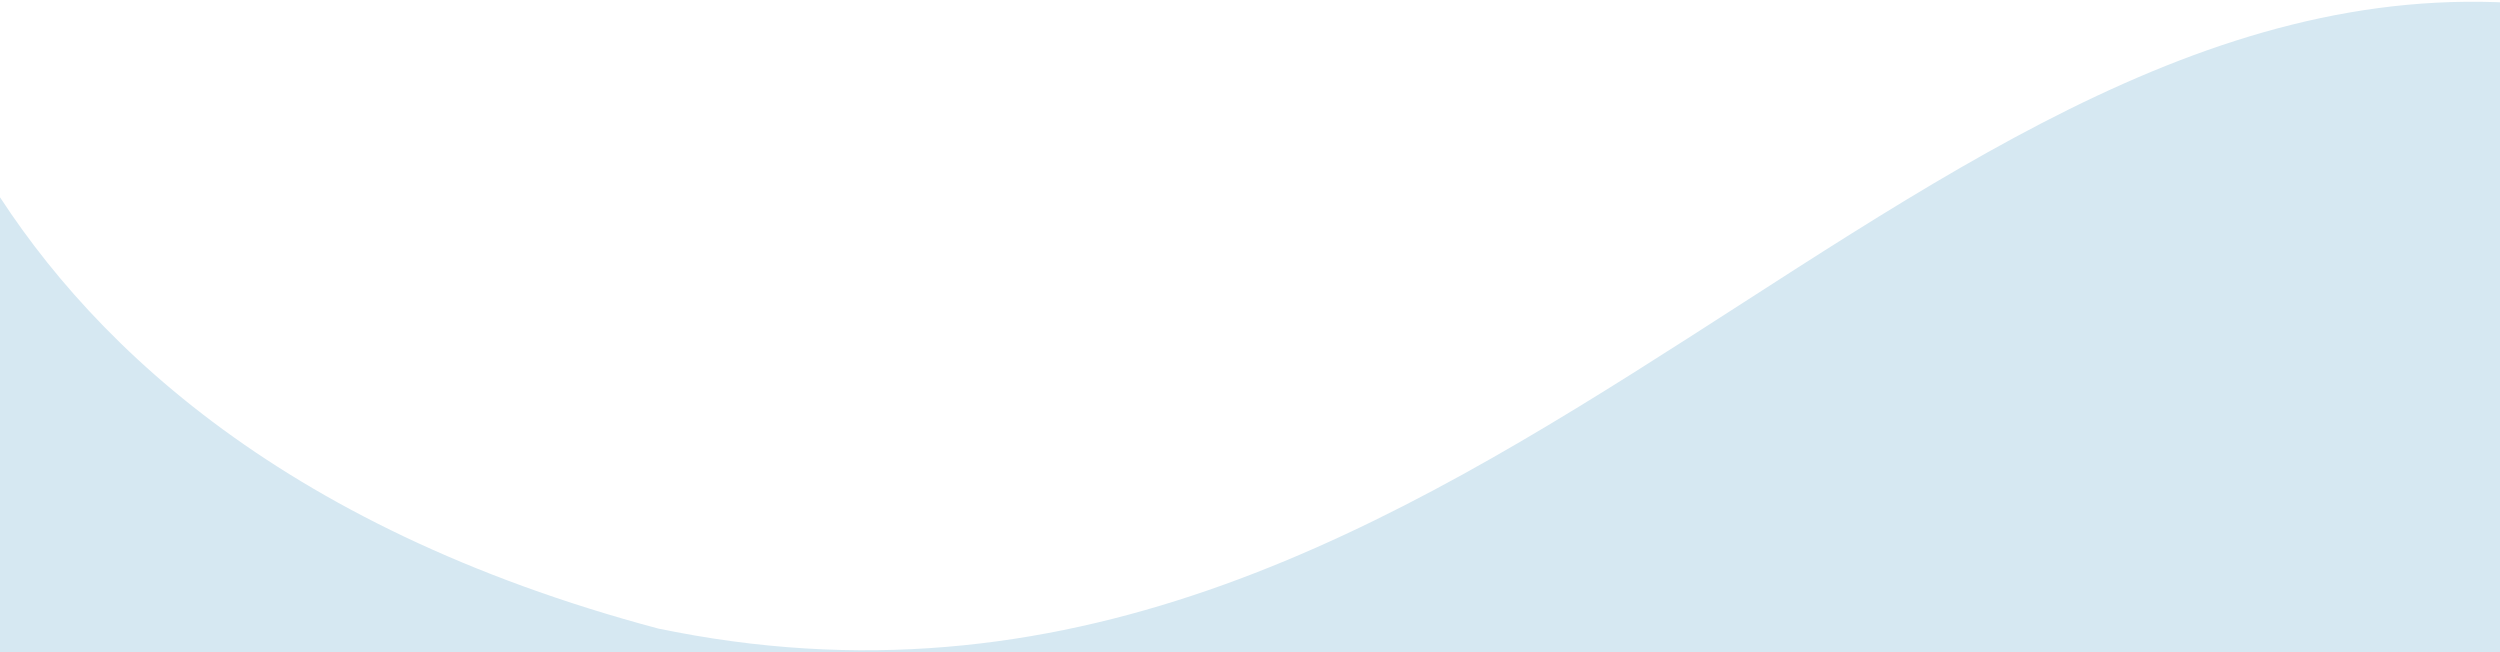 <svg xmlns="http://www.w3.org/2000/svg" xmlns:xlink="http://www.w3.org/1999/xlink" width="1281.327" height="334.236" viewBox="0 0 1281.327 334.236">
  <defs>
    <clipPath id="clip-path">
      <rect x="290" y="419" width="1281.327" height="334.236" fill="none"/>
    </clipPath>
  </defs>
  <g id="Bildlaufgruppe_2" data-name="Bildlaufgruppe 2" transform="translate(-290 -419)" clip-path="url(#clip-path)" style="isolation: isolate">
    <path id="Pfad_274" data-name="Pfad 274" d="M8501.791,2938.222s132.13,339.931,471.664,289.4,414.274-552.629,833.731-605.384c2.937-.37,5.856-.721,8.9-1.07,407.127-21.965,501.74,252.543,502.943,252.6s12.392-523.622,12.392-523.622-308.662-240.116-662.395-153.136c-252.407,87.646-578.993-18.277-877.262,45.954-332.034,24.82-291.832,202.989-289.97,201.943s27.914,460.986,27.914,460.986Z" transform="matrix(-0.951, -0.309, 0.309, -0.951, 9152.715, 6267.105)" fill="#d6e8f2"/>
  </g>
</svg>
